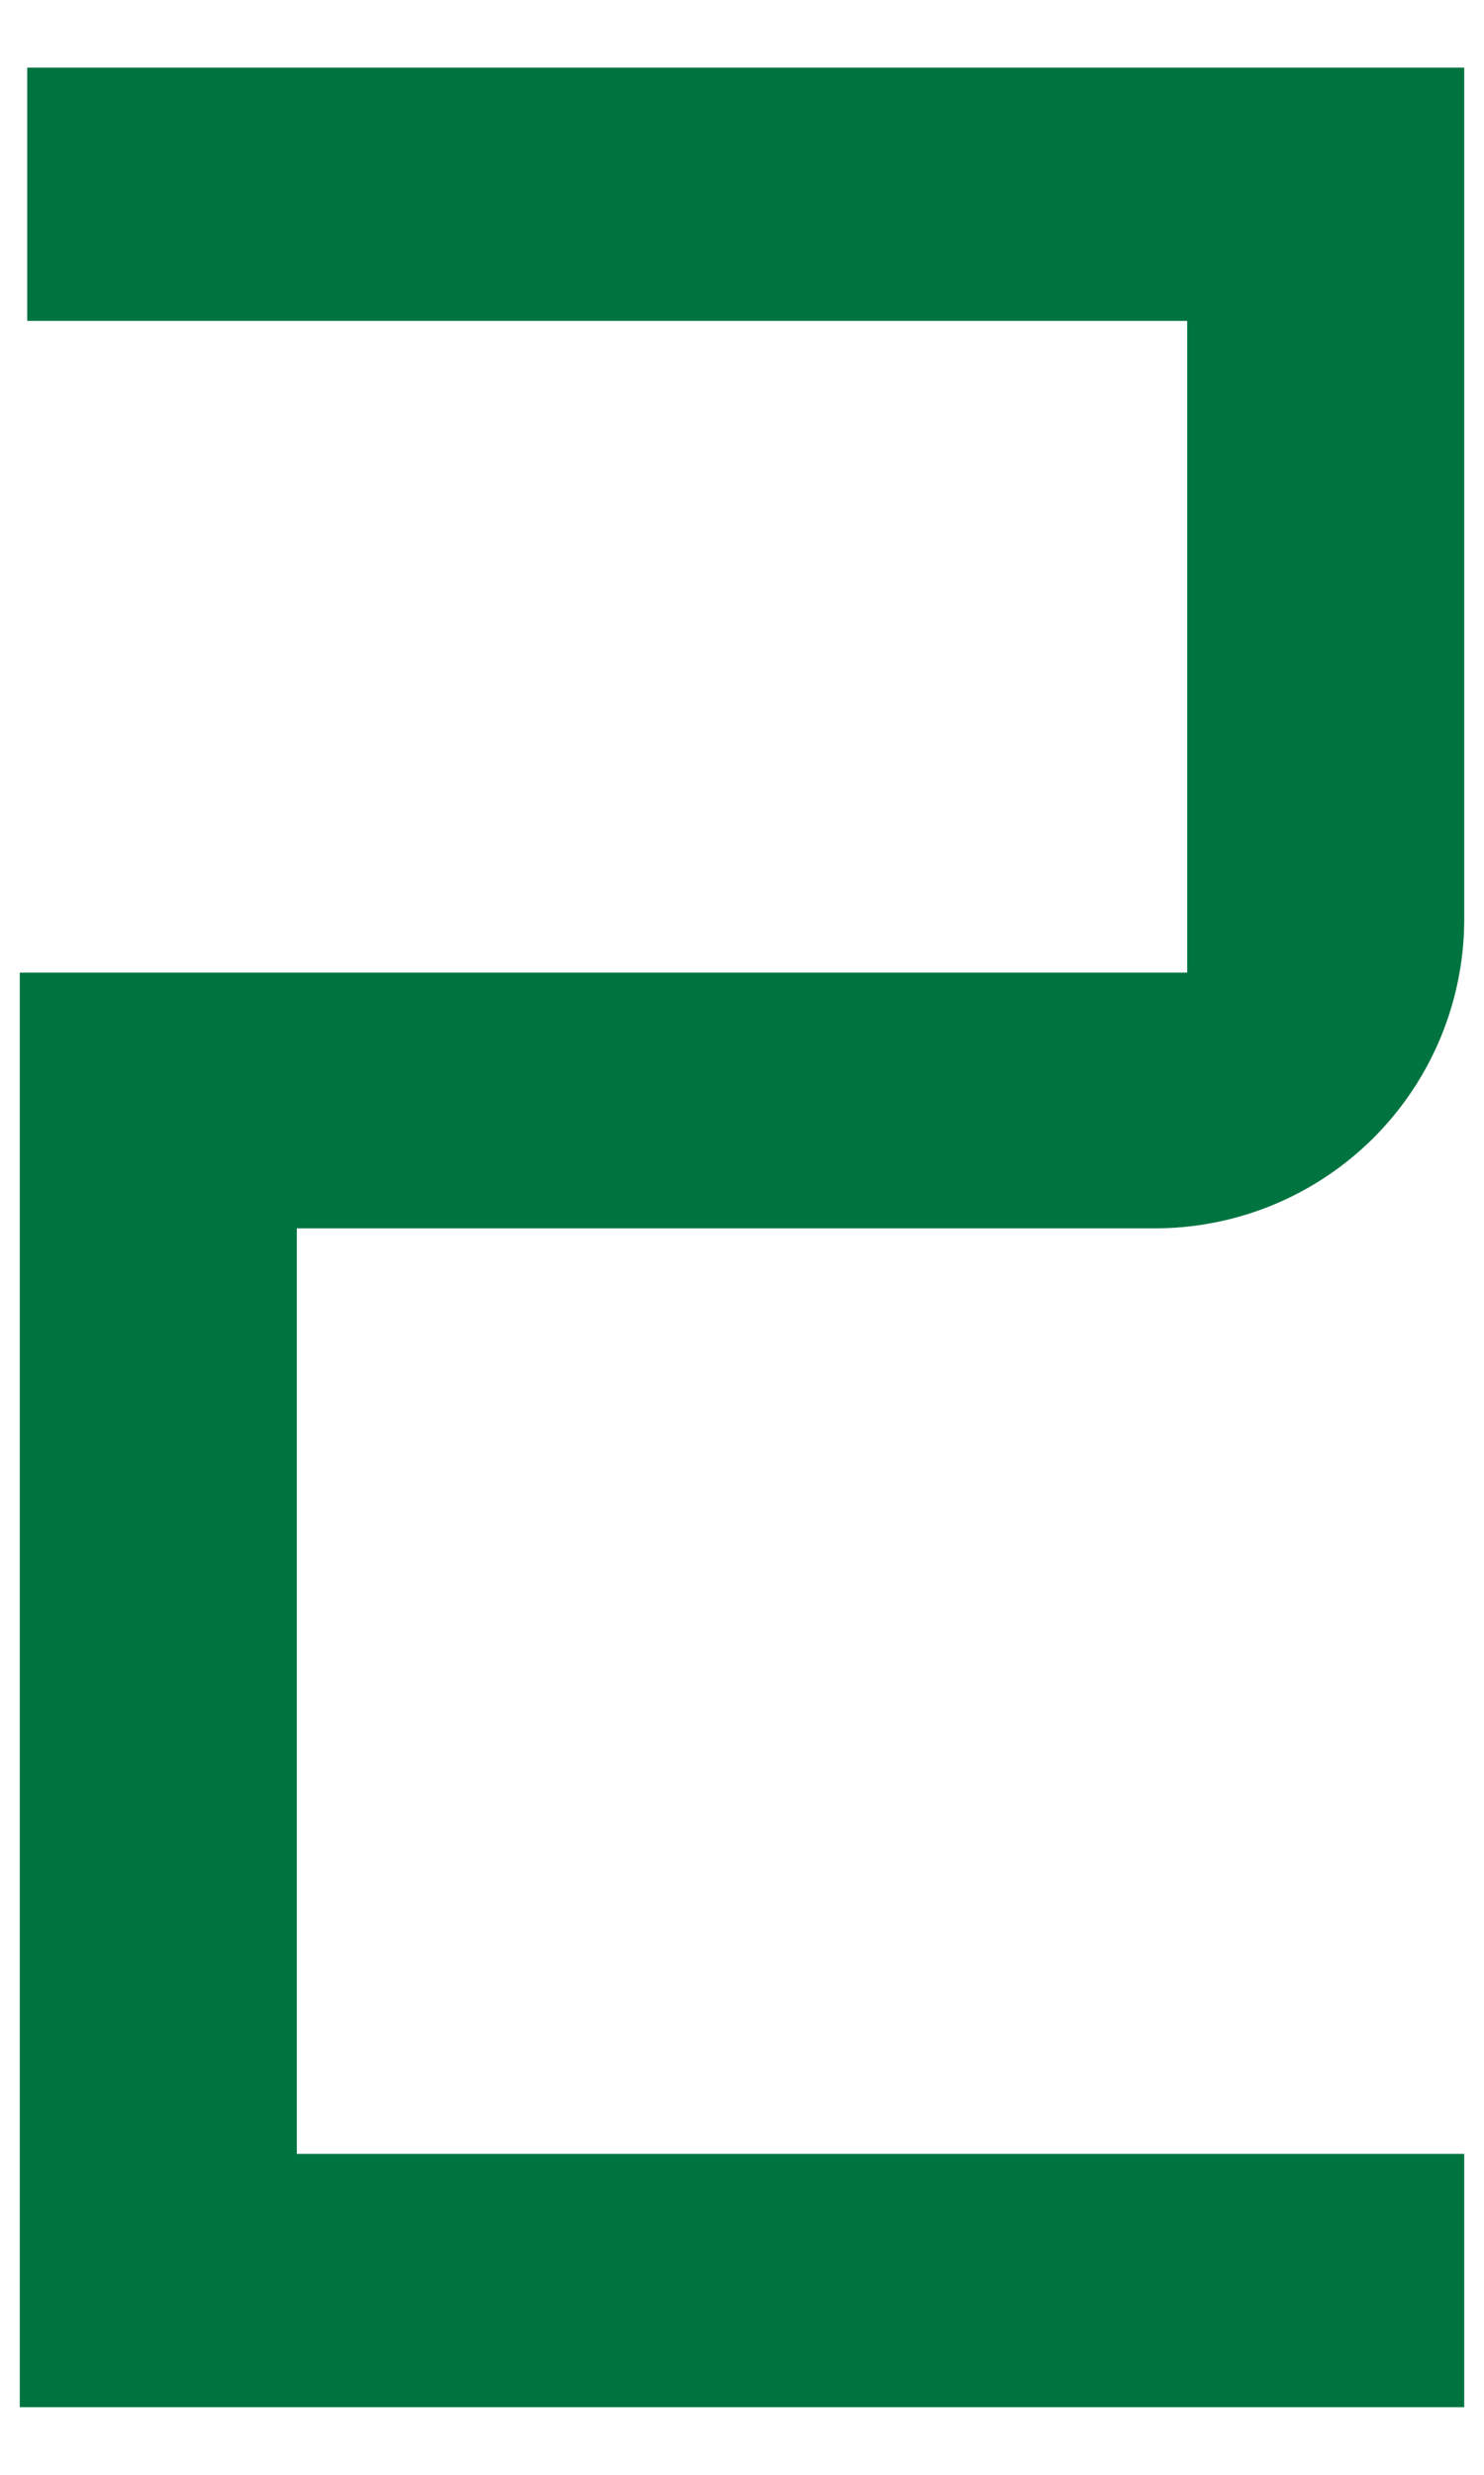 <svg xmlns="http://www.w3.org/2000/svg" width="18" height="30" viewBox="0 0 18 30">
  <g>
    <path d="M3.6,14.89V26.11H17.76v3.07H.24V11.79H14.4V3.89H.33V.82H17.76V11.16A3.75,3.75,0,0,1,14,14.89Z" style="fill: #007440"/>
    <rect width="18" height="30" style="fill: none"/>
  </g>
</svg>
